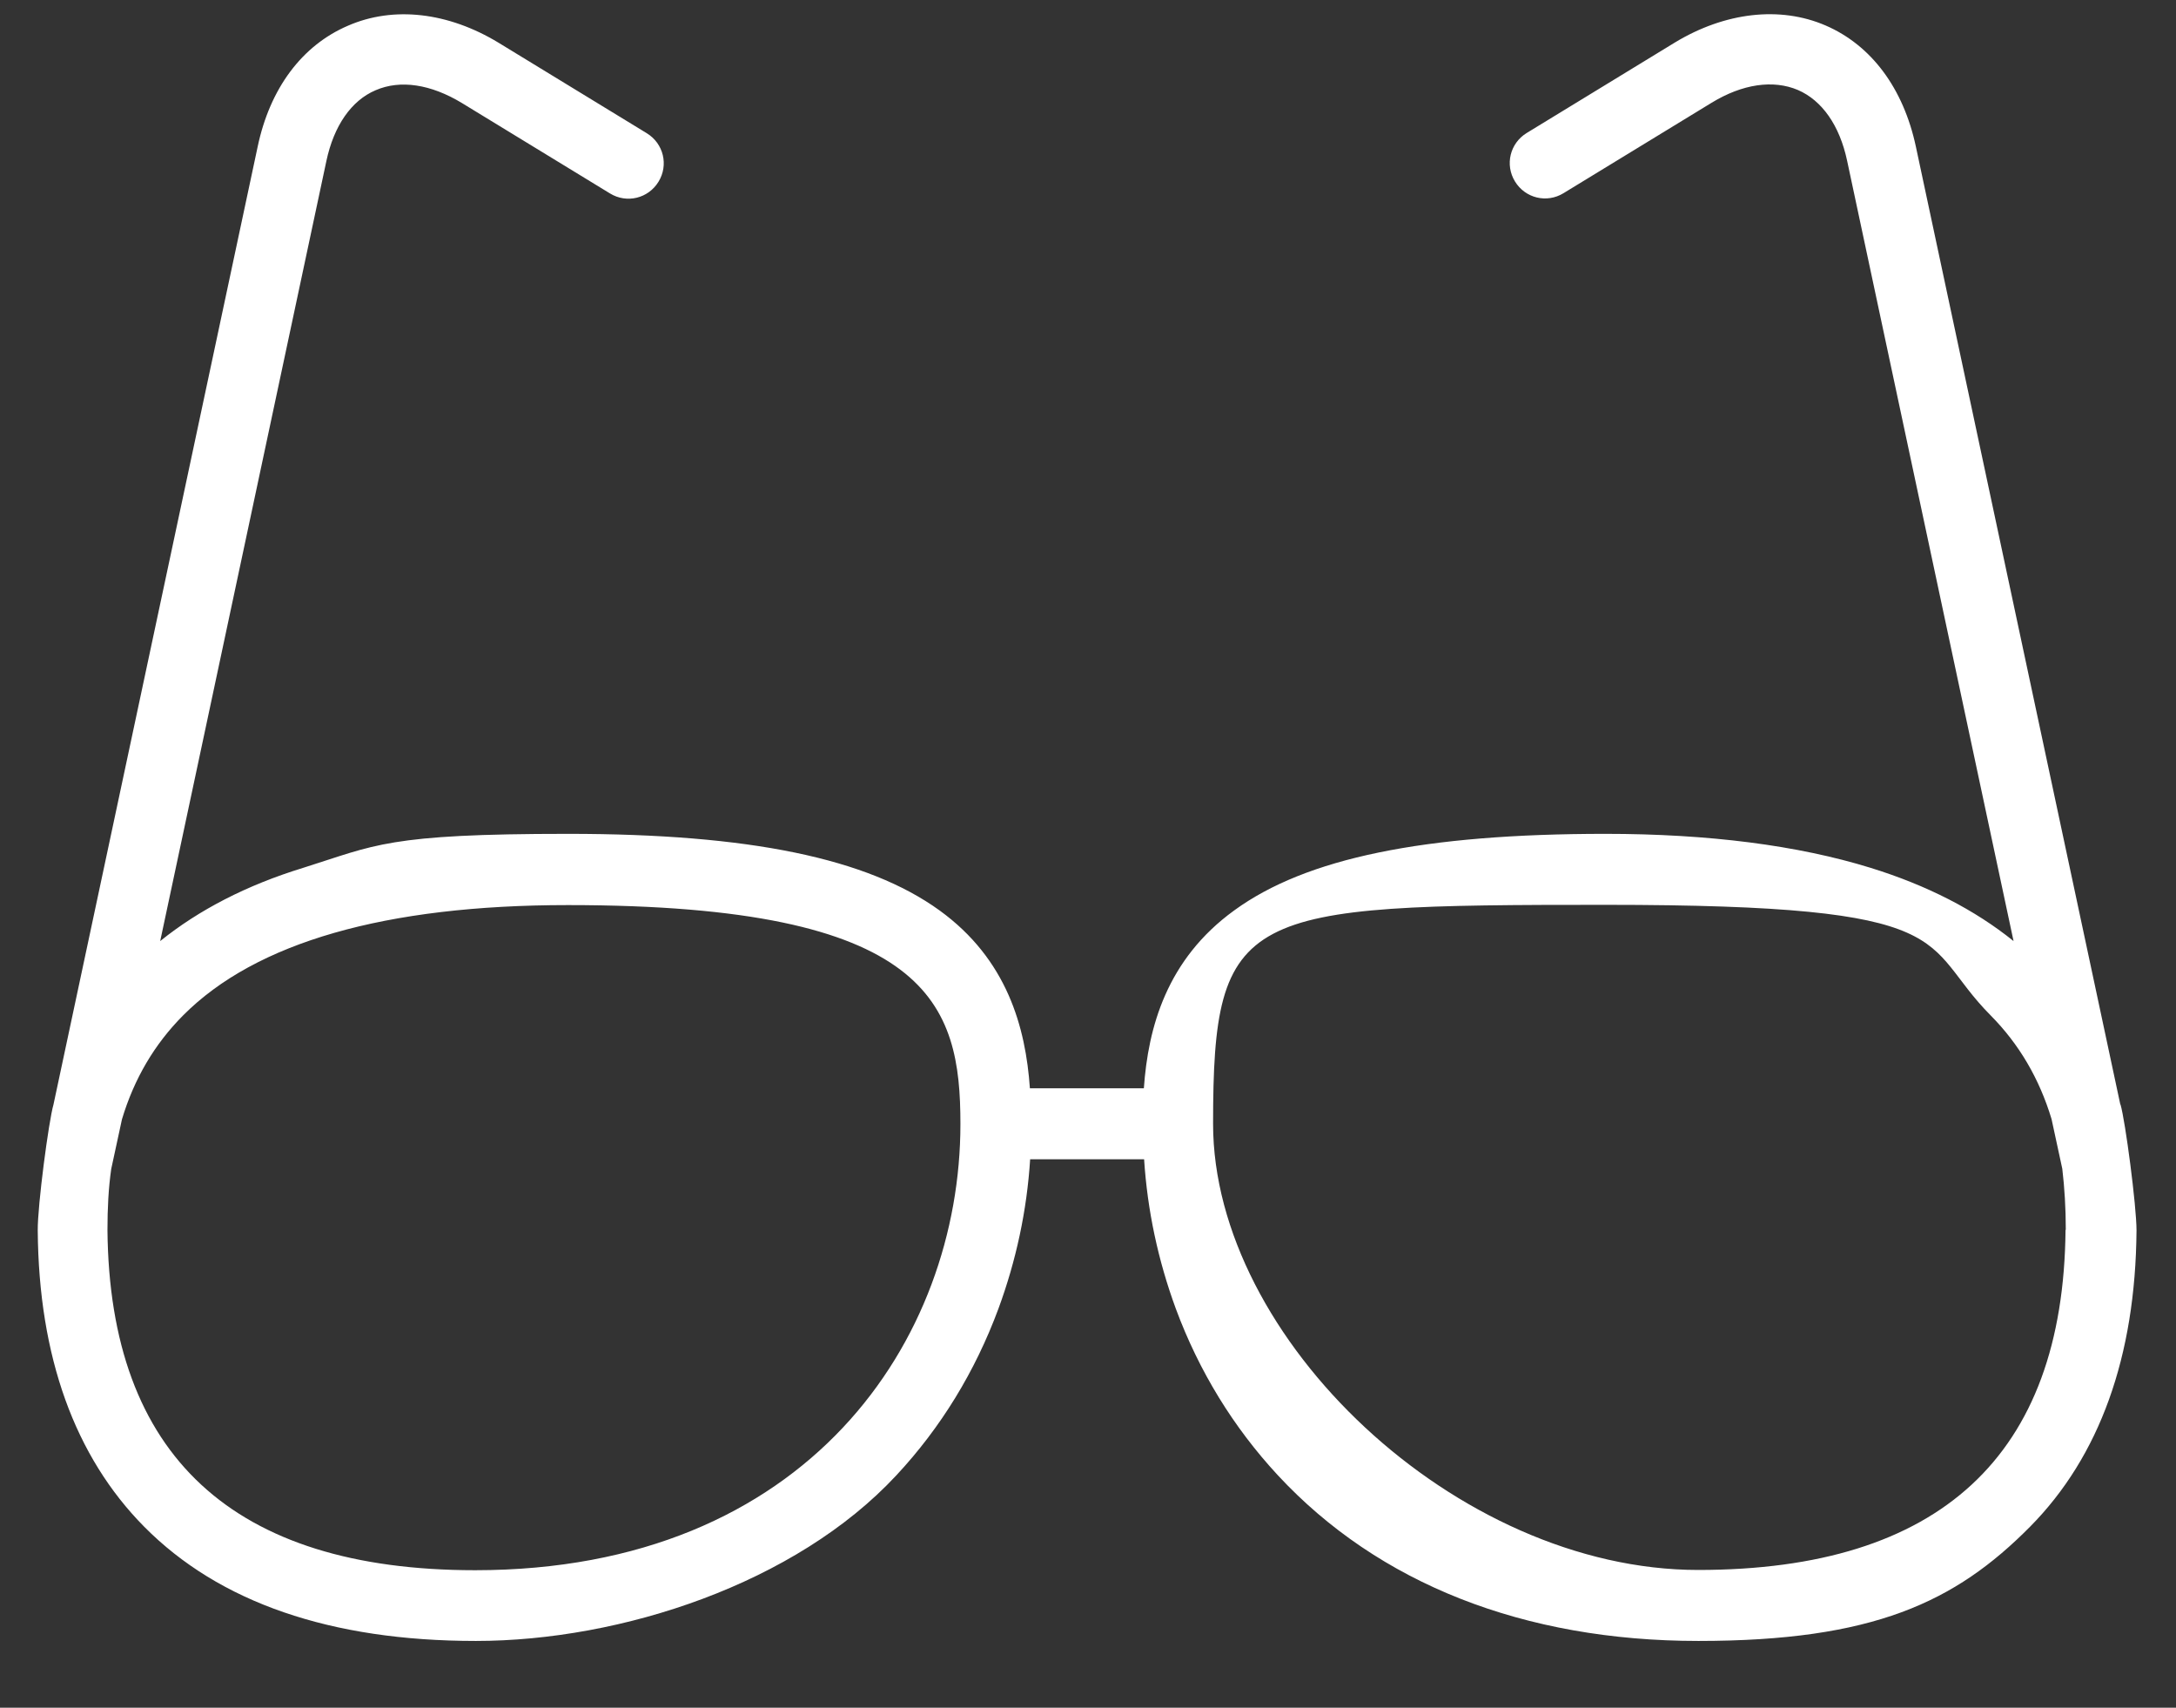 <?xml version="1.0" encoding="UTF-8"?>
<svg id="Layer_1" xmlns="http://www.w3.org/2000/svg" version="1.1" viewBox="0 0 870.7 683.2">
  <rect x="0" y="0" width="870.7" height="683.2" fill="#333333" stroke="none"/>
  <!-- Generator: Adobe Illustrator 29.0.1, SVG Export Plug-In . SVG Version: 2.1.0 Build 192)  -->
  <defs>
    <style>
      .st0 {
        fill: #fff;
      }
    </style>
  </defs>
  <path class="st0" d="M848.4,441.8l-81.8-383.2c-5-23.3-17.8-40.5-36.1-48.4-18.3-7.9-40.3-5.3-60.3,6.8l-59.3,36.2c-6.7,4.1-8.8,12.7-4.7,19.4s12.7,8.8,19.4,4.7l59.3-36.2c12.3-7.5,24.6-9.3,34.5-5.1,9.7,4.2,16.7,14.2,19.7,28.3l66.6,312.2c-15.5-12.5-34.6-22.3-57.2-29.3-29.1-9-64.8-13.6-106.1-13.6-72.6,0-119.8,9.7-148.5,30.6-27.1,19.6-34.5,46.9-36.2,71.2h-45.6c-1.7-24.4-9.1-51.6-36.2-71.2-28.8-20.8-75.9-30.6-148.5-30.6s-77.1,4.5-106.1,13.6c-22.5,6.9-41.7,16.8-57.2,29.3L130.6,64.4c3-14.1,10-24.2,19.7-28.3,9.9-4.3,22.1-2.4,34.5,5.1l59.3,36.2c6.7,4.1,15.3,2,19.4-4.7s2-15.3-4.7-19.4l-59.3-36.2c-20.1-12.2-42-14.8-60.3-6.8-18.4,7.9-31.2,25.1-36.1,48.4L21.4,441.9c-1.9,6.5-6.4,40.5-6.3,50.4.4,50.5,14.8,90.4,42.6,118.5,30,30.3,74.6,45.7,132.7,45.7s128-22.9,168.3-66.3c17.8-19.1,31.5-41.5,40.8-66.6,7.1-19.3,11.4-39.3,12.7-59.8h45.6c1.3,20.4,5.6,40.5,12.7,59.8,9.3,25.1,23.1,47.5,40.8,66.6,40.3,43.4,98.5,66.3,168.3,66.3s102.7-15.4,132.7-45.7c27.8-28.1,42.2-68,42.6-118.5,0-9.9-4.5-44-6.4-50.4h0ZM190.1,628.2c-96.8,0-146.3-45.8-147.1-136.1,0-8.6.4-16.7,1.5-24.4l4.3-19.9c4.9-16.3,13-30,24.4-41.5,29.1-29.3,81-44.2,154.1-44.2,145.2,0,157,39.7,157,87.6,0,86-60.8,178.5-194.2,178.5h0ZM826.5,492c-.8,90.4-50.3,136.1-147,136.1s-194.1-92.6-194.1-178.5,11.8-87.6,157-87.6,125,14.9,154.1,44.2c11.4,11.5,19.5,25.3,24.4,41.5l4.3,19.9c.9,7.6,1.4,15.8,1.4,24.4h0Z"/>
</svg>